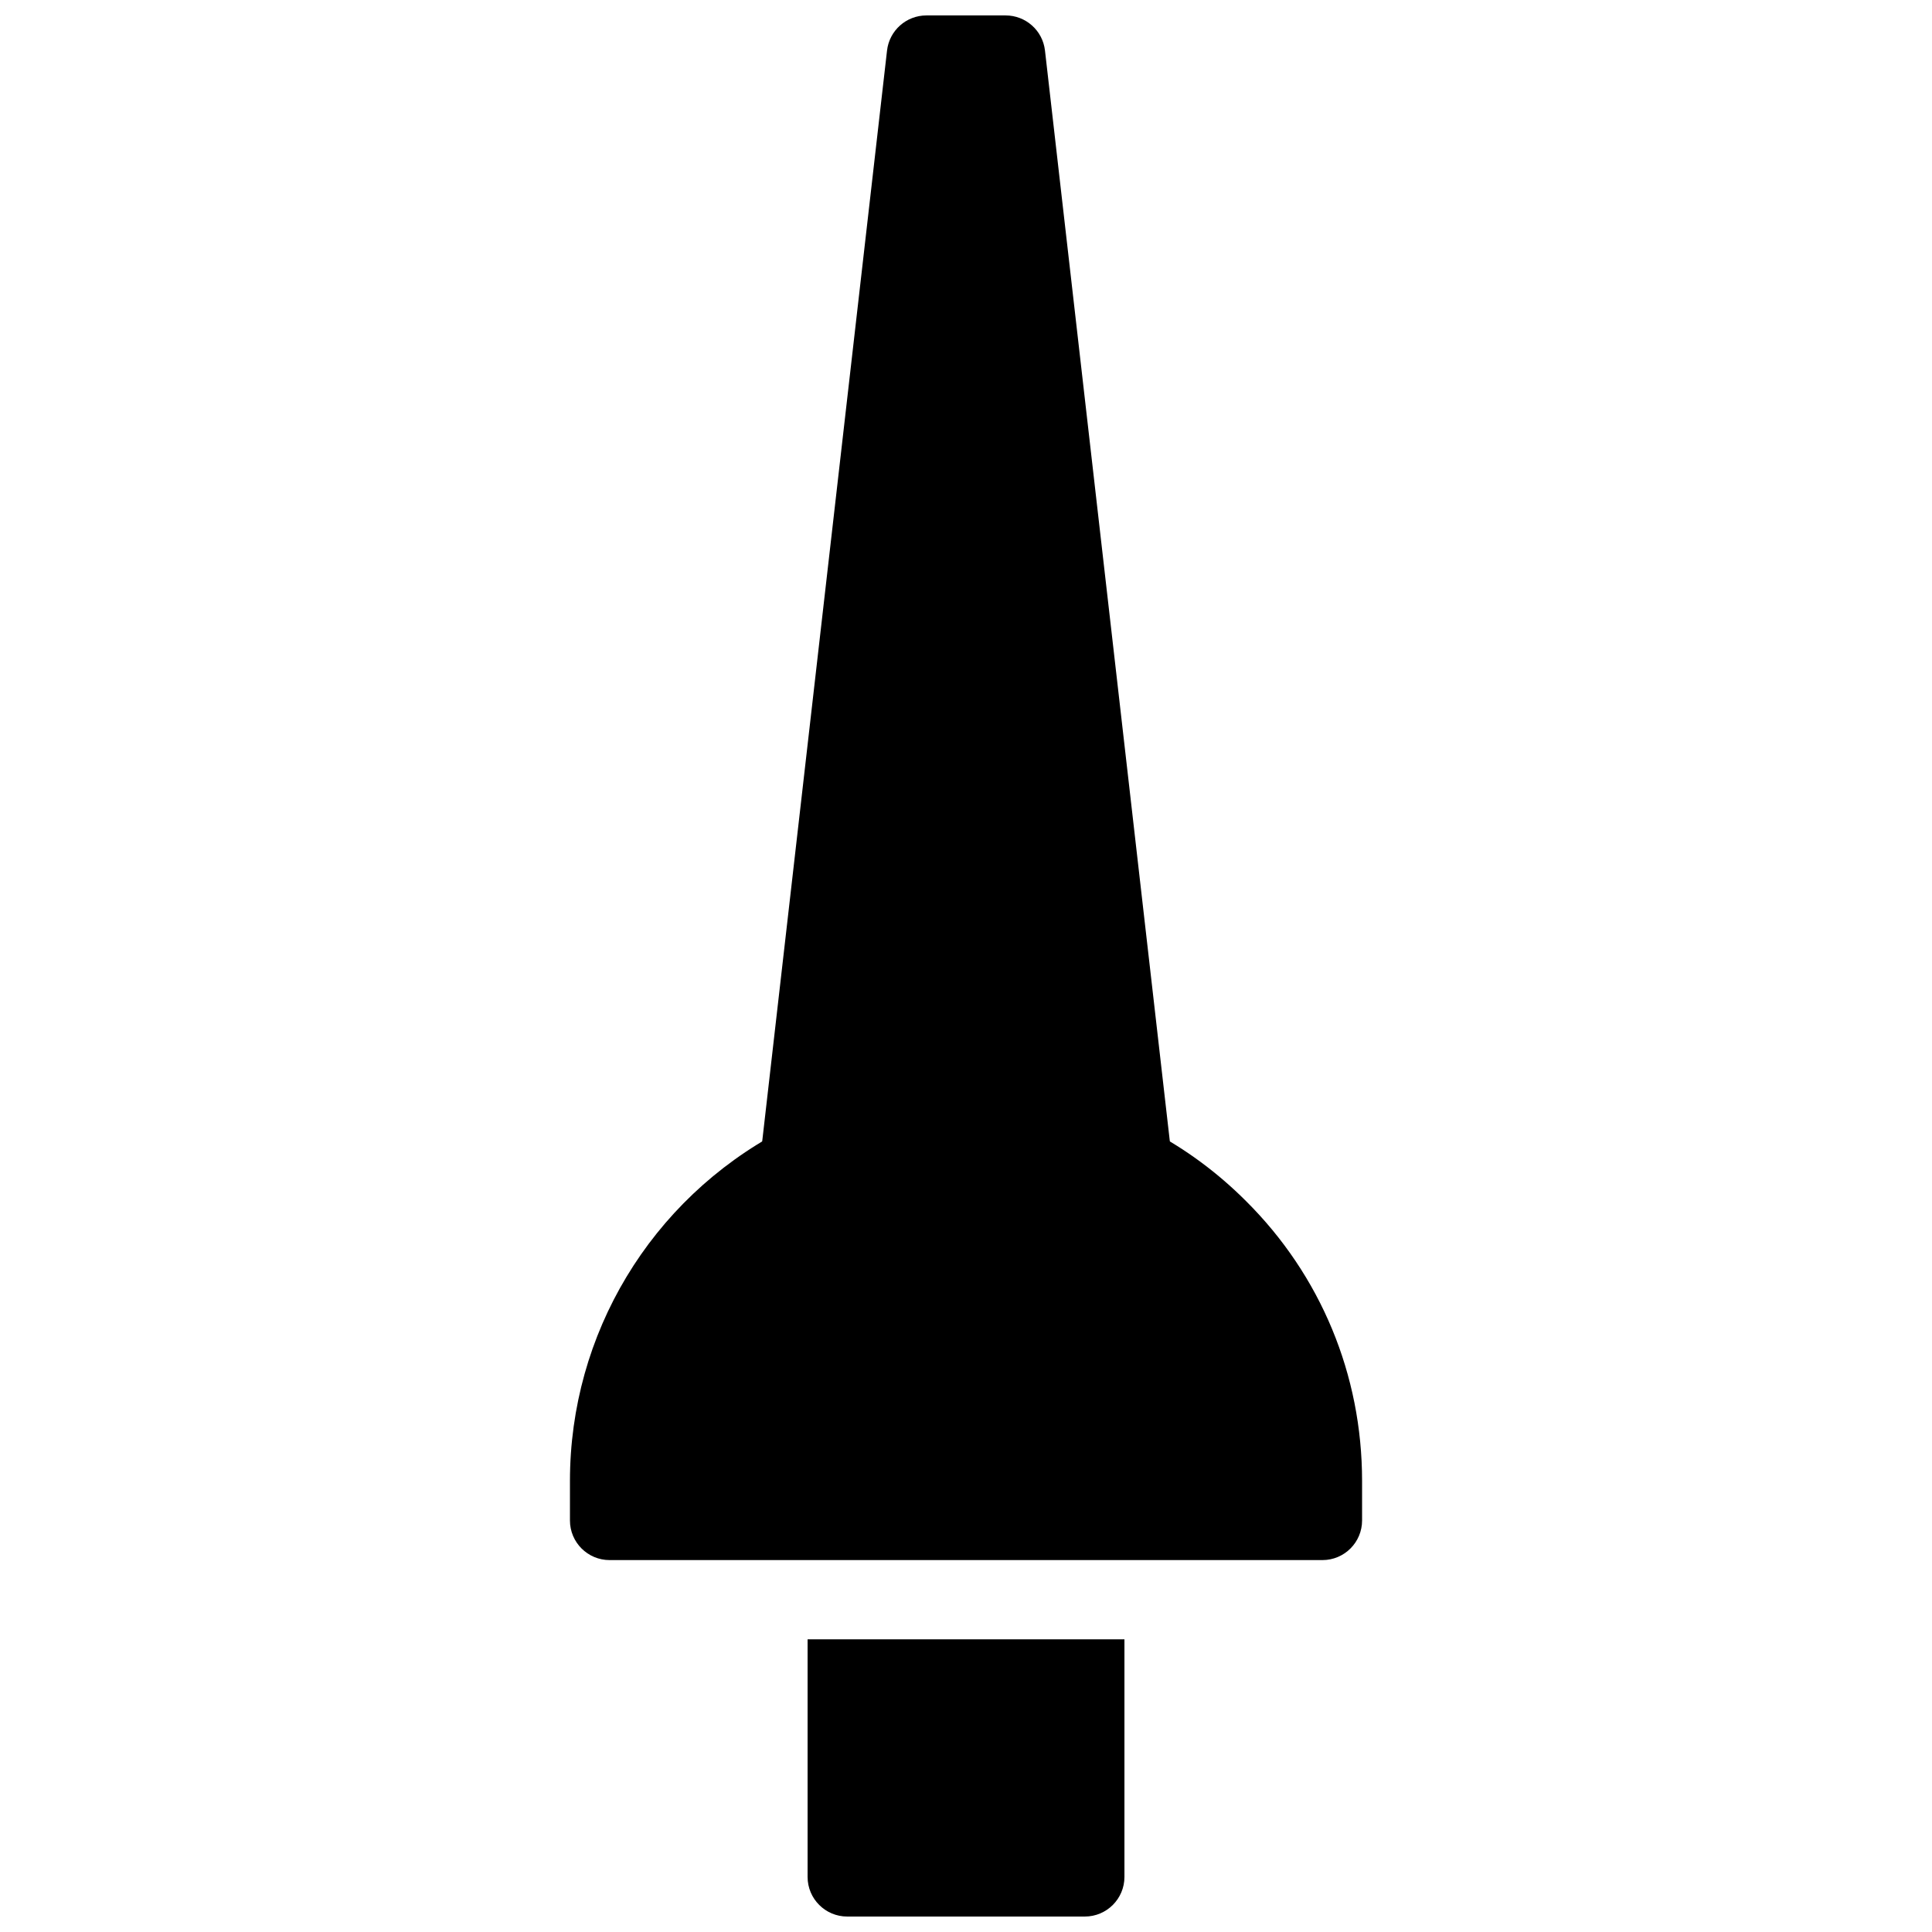<?xml version="1.0" encoding="UTF-8"?>
<!-- Uploaded to: ICON Repo, www.svgrepo.com, Generator: ICON Repo Mixer Tools -->
<svg width="800px" height="800px" version="1.1" viewBox="144 144 512 512" xmlns="http://www.w3.org/2000/svg">
 <defs>
  <clipPath id="b">
   <path d="m345 148.09h110v315.91h-110z"/>
  </clipPath>
  <clipPath id="a">
   <path d="m358 578h84v73.902h-84z"/>
  </clipPath>
 </defs>
 <g clip-path="url(#b)">
  <path d="m420.93 157.39c-0.605-5.301-5.098-9.301-10.43-9.301h-20.992c-5.332 0-9.824 4-10.434 9.301l-33.691 294.41c-0.441 3.871 1.301 7.672 4.523 9.867 3.223 2.195 7.398 2.426 10.844 0.586 24.426-12.984 54.086-12.984 78.512 0 1.543 0.828 3.242 1.227 4.934 1.227 2.066 0 4.137-0.609 5.91-1.816 3.223-2.195 4.965-5.992 4.523-9.867z"/>
 </g>
 <path d="m474.18 462.27c-7.504-7.504-15.965-13.762-25.066-18.535-30.562-16.258-67.688-16.246-98.223-0.012-34.445 18.266-55.848 53.793-55.848 92.723v10.496c0 5.793 4.703 10.496 10.496 10.496h188.93c5.793 0 10.496-4.703 10.496-10.496v-10.496c-0.004-28.105-10.938-54.461-30.785-74.176z"/>
 <g clip-path="url(#a)">
  <path d="m358.02 578.43v62.977c0 5.793 4.703 10.496 10.496 10.496h62.977c5.793 0 10.496-4.703 10.496-10.496v-62.977z"/>
 </g>
</svg>